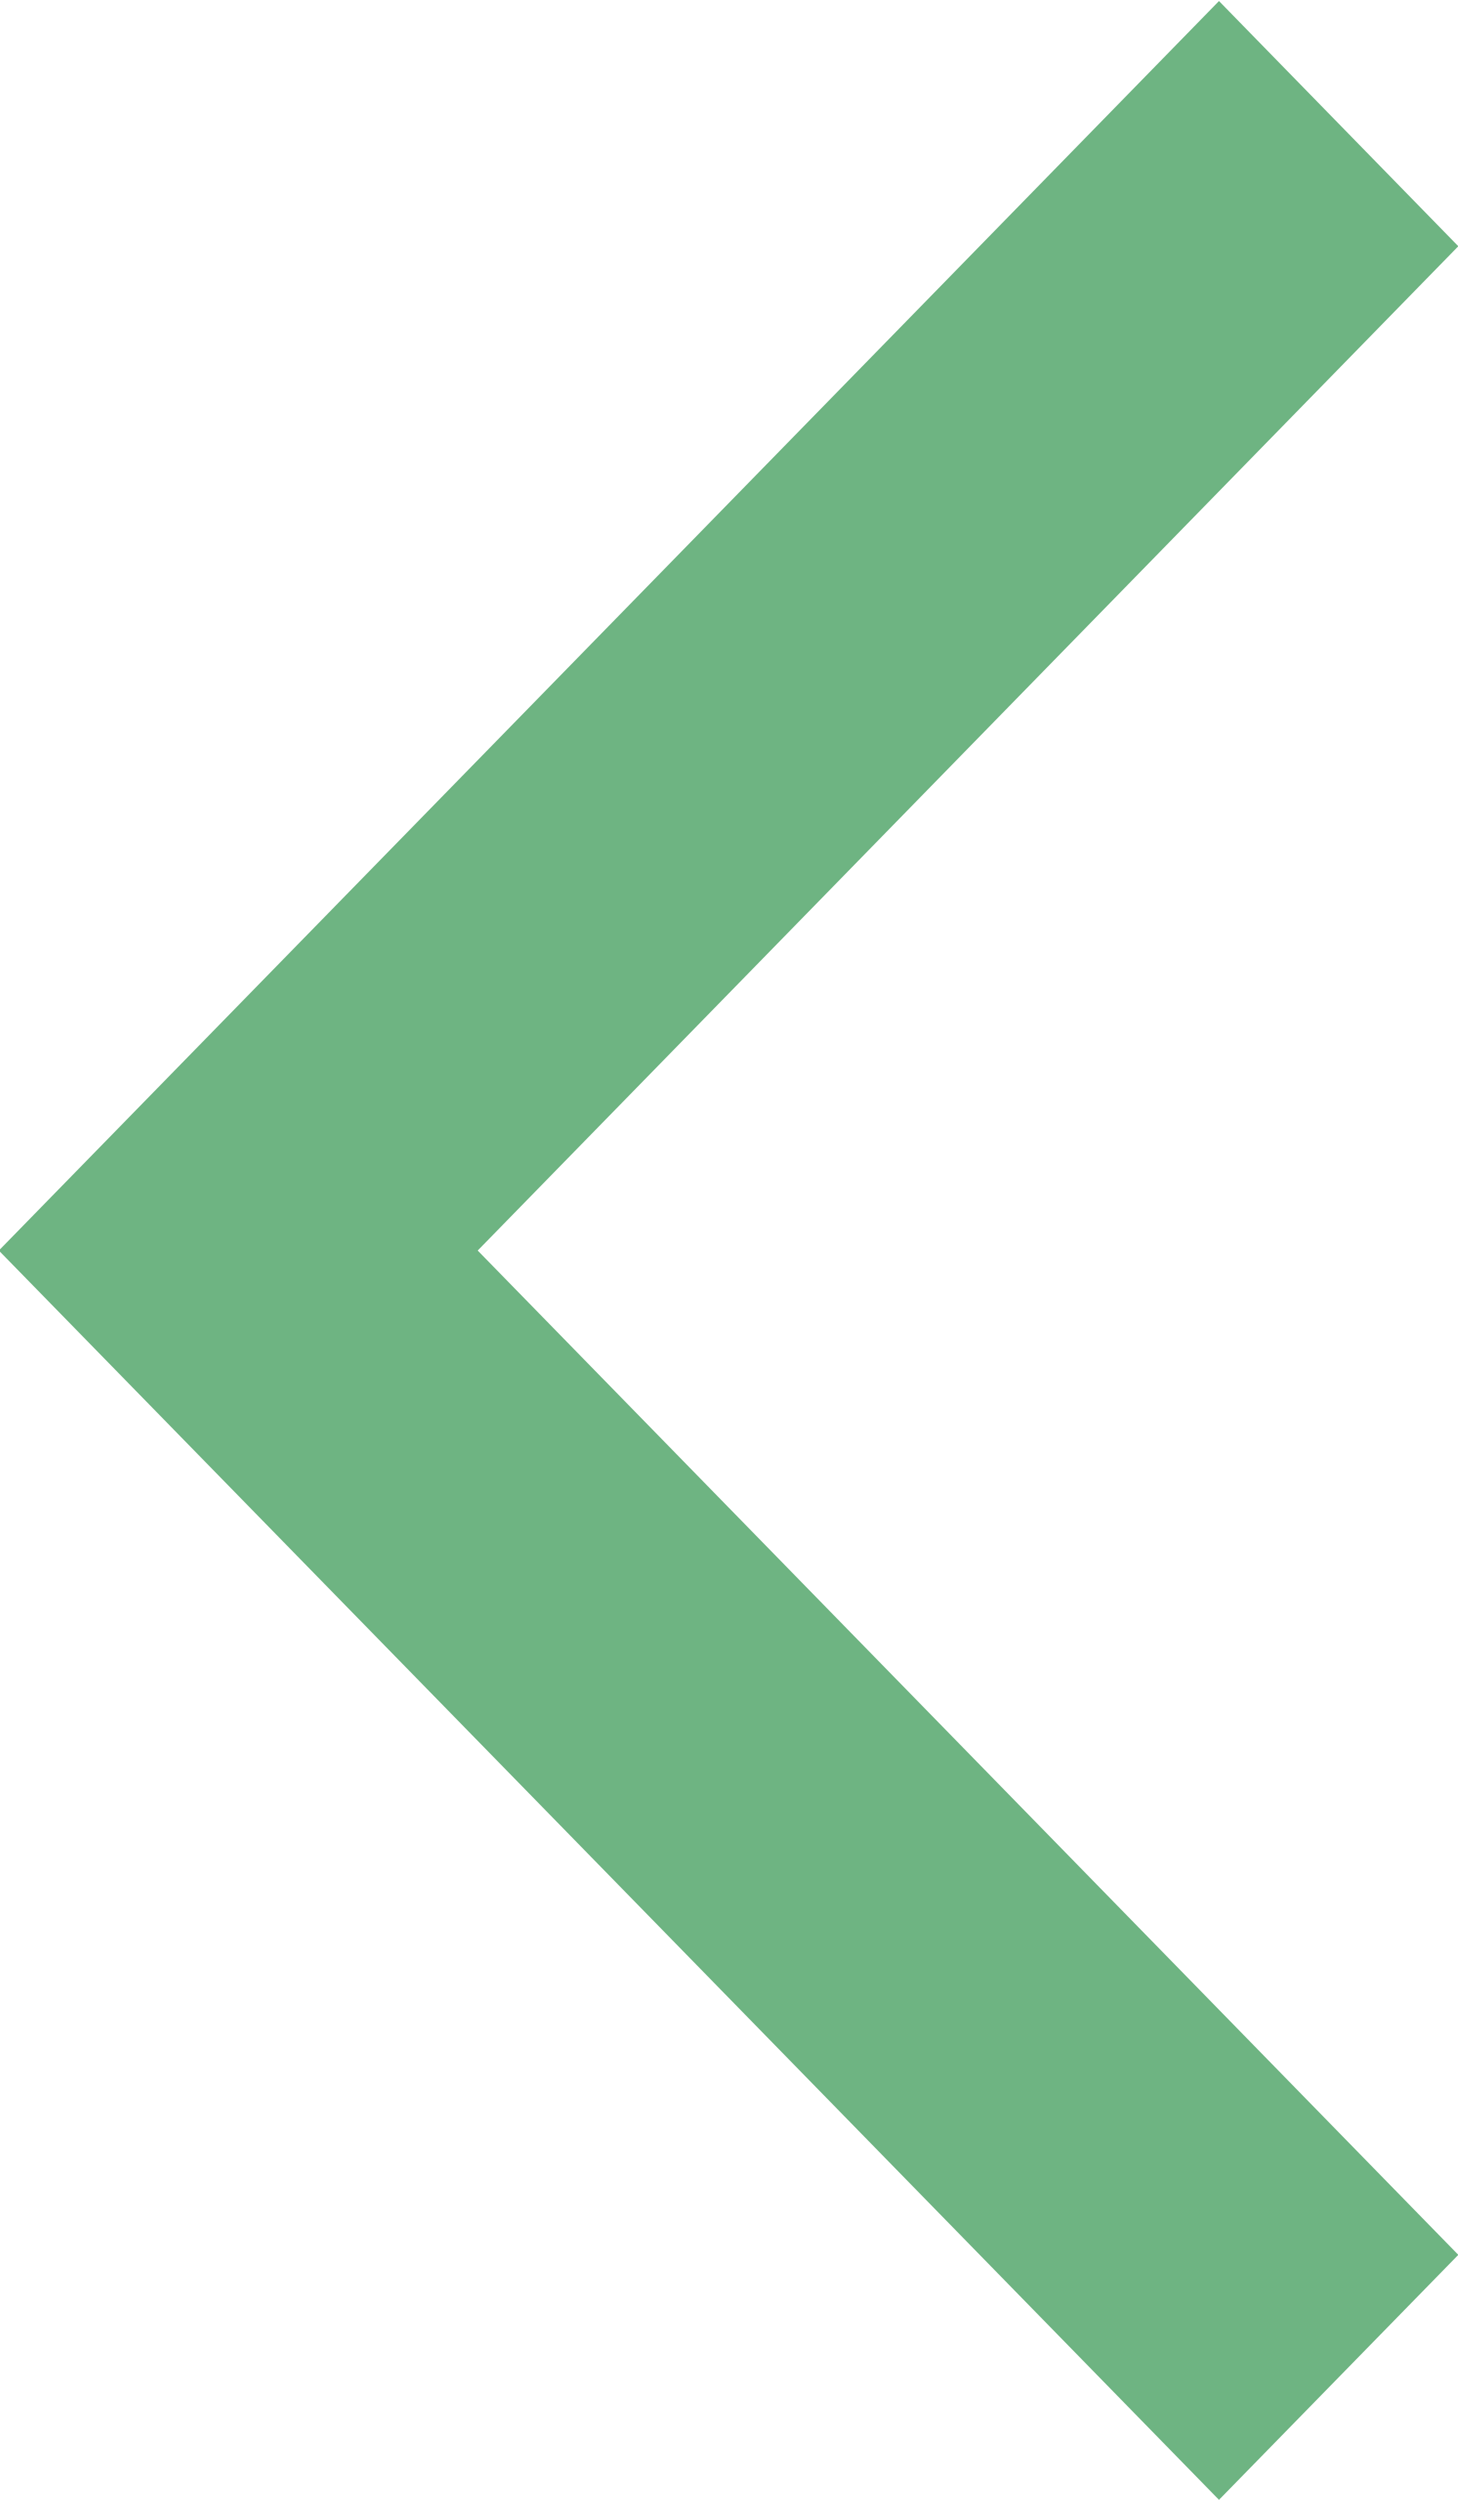 <svg 
 xmlns="http://www.w3.org/2000/svg"
 xmlns:xlink="http://www.w3.org/1999/xlink"
 width="14px" height="24px">
<path fill-rule="evenodd"  fill="rgb(110, 180, 130)"
 d="M14.003,21.648 L4.587,12.006 L14.003,2.364 L11.705,0.010 L-0.011,12.006 L11.705,24.000 L14.003,21.648 Z"/>
</svg>